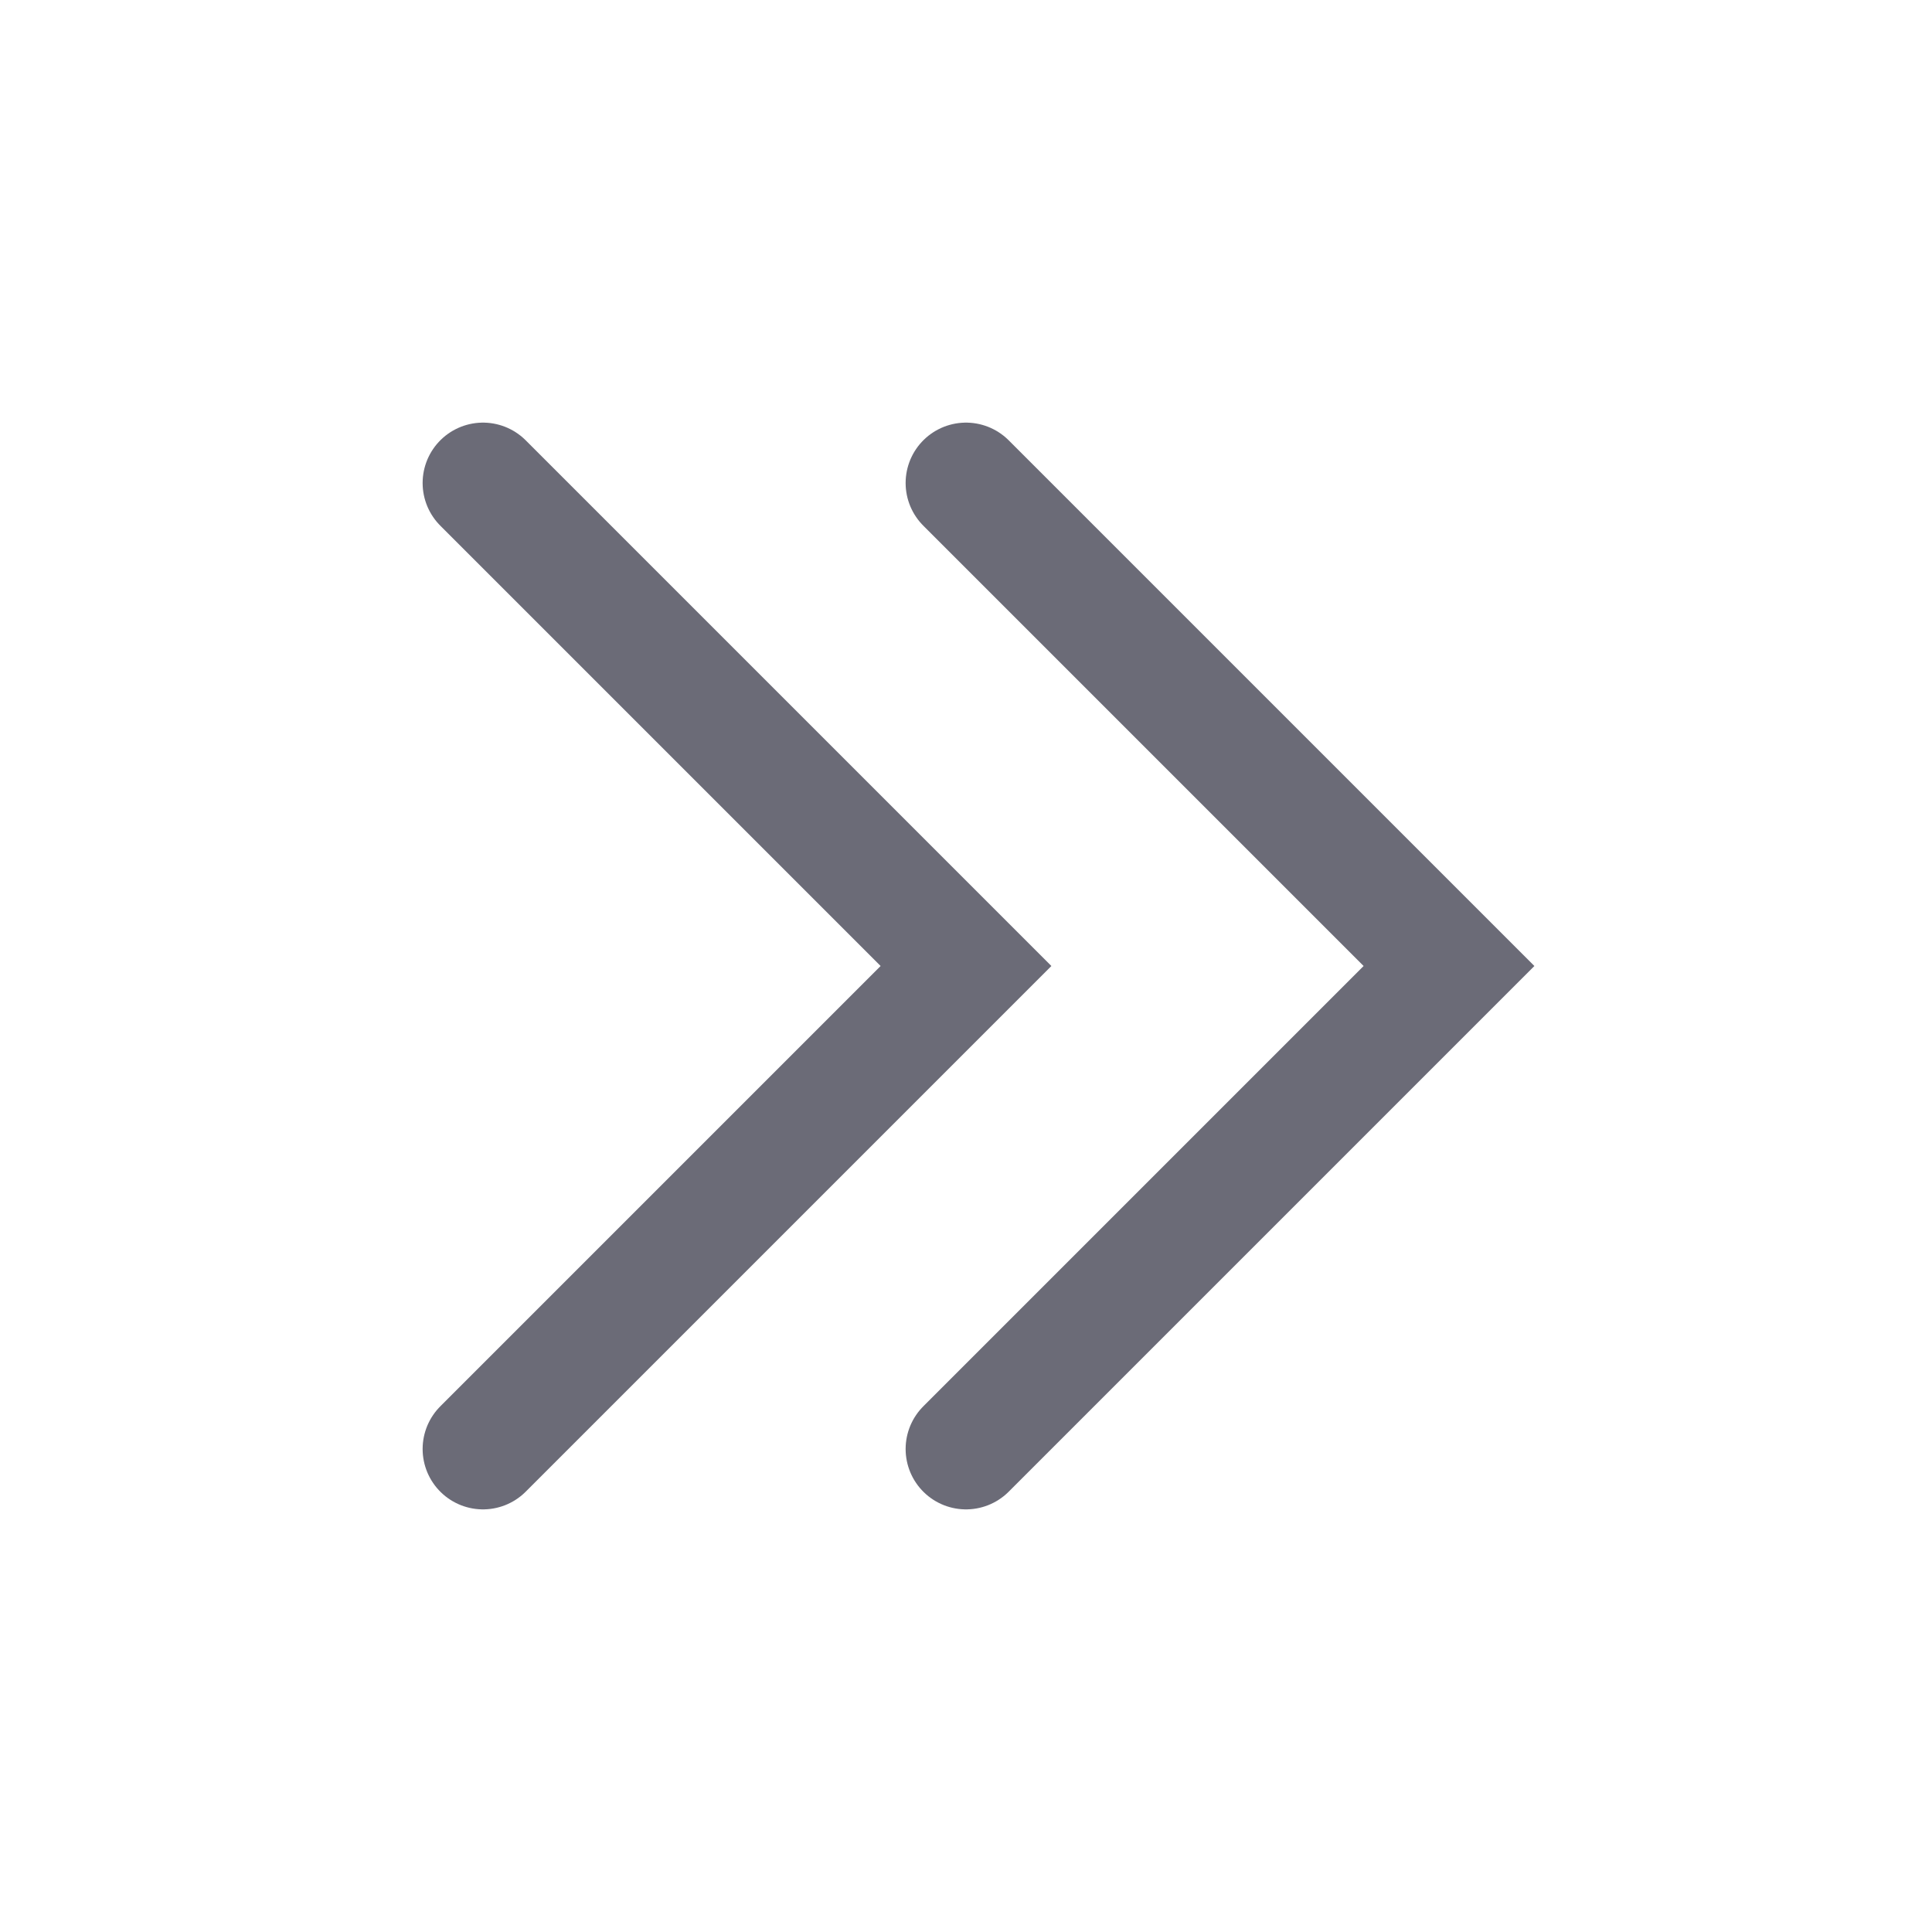 <svg width="32" height="32" viewBox="0 0 32 32" fill="none" xmlns="http://www.w3.org/2000/svg">
<path d="M16 24L24 16L16 8" stroke="#6B6B77" stroke-width="2" stroke-linecap="round"/>
<path d="M8 24L16 16L8 8" stroke="#6B6B77" stroke-width="2" stroke-linecap="round"/>
</svg>
